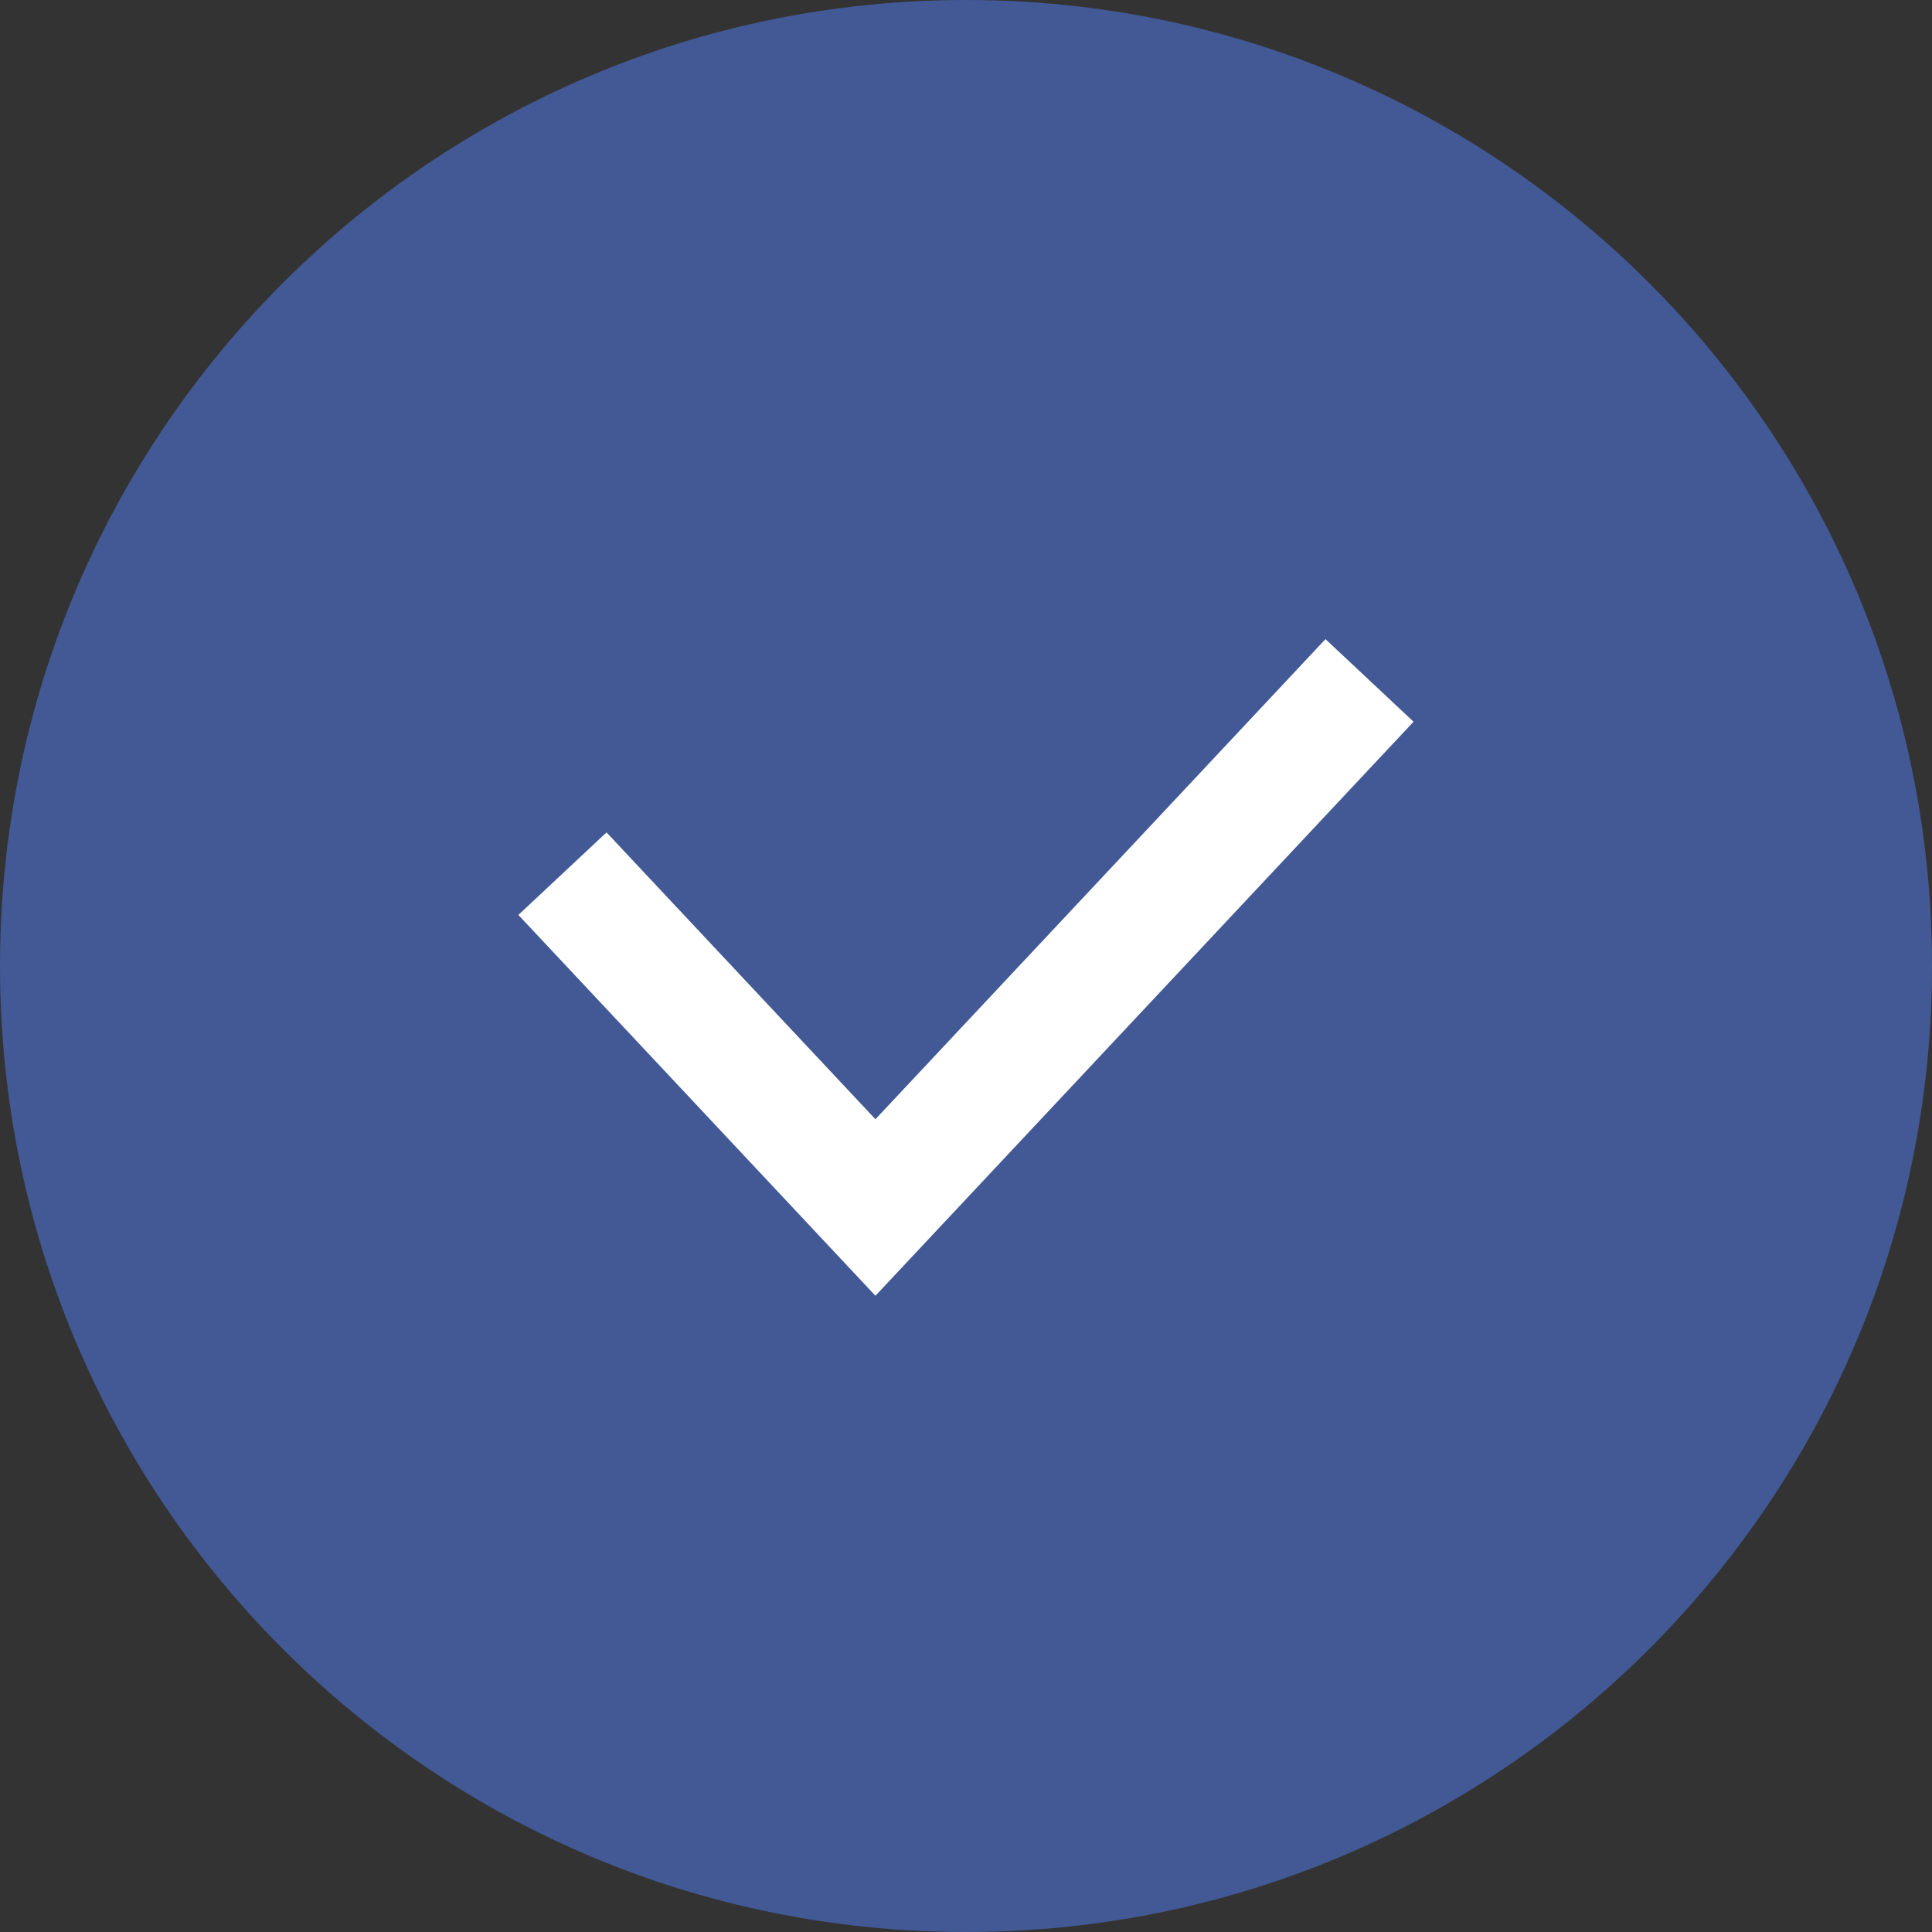 <svg width="32" height="32" viewBox="0 0 32 32" fill="none" xmlns="http://www.w3.org/2000/svg">
<rect x="0" y="0" width="32" height="32" fill="#333333" stroke="none"/>
<path d="M0 16C0 7.163 7.163 0 16 0V0C24.837 0 32 7.163 32 16V16C32 24.837 24.837 32 16 32V32C7.163 32 0 24.837 0 16V16Z" fill="#425996"/>
<path fill-rule="evenodd" clip-rule="evenodd" d="M23.413 11.954L14.5 21.462L8.586 15.154L10.046 13.787L14.5 18.538L21.954 10.586L23.413 11.954Z" fill="white"/>
</svg>
